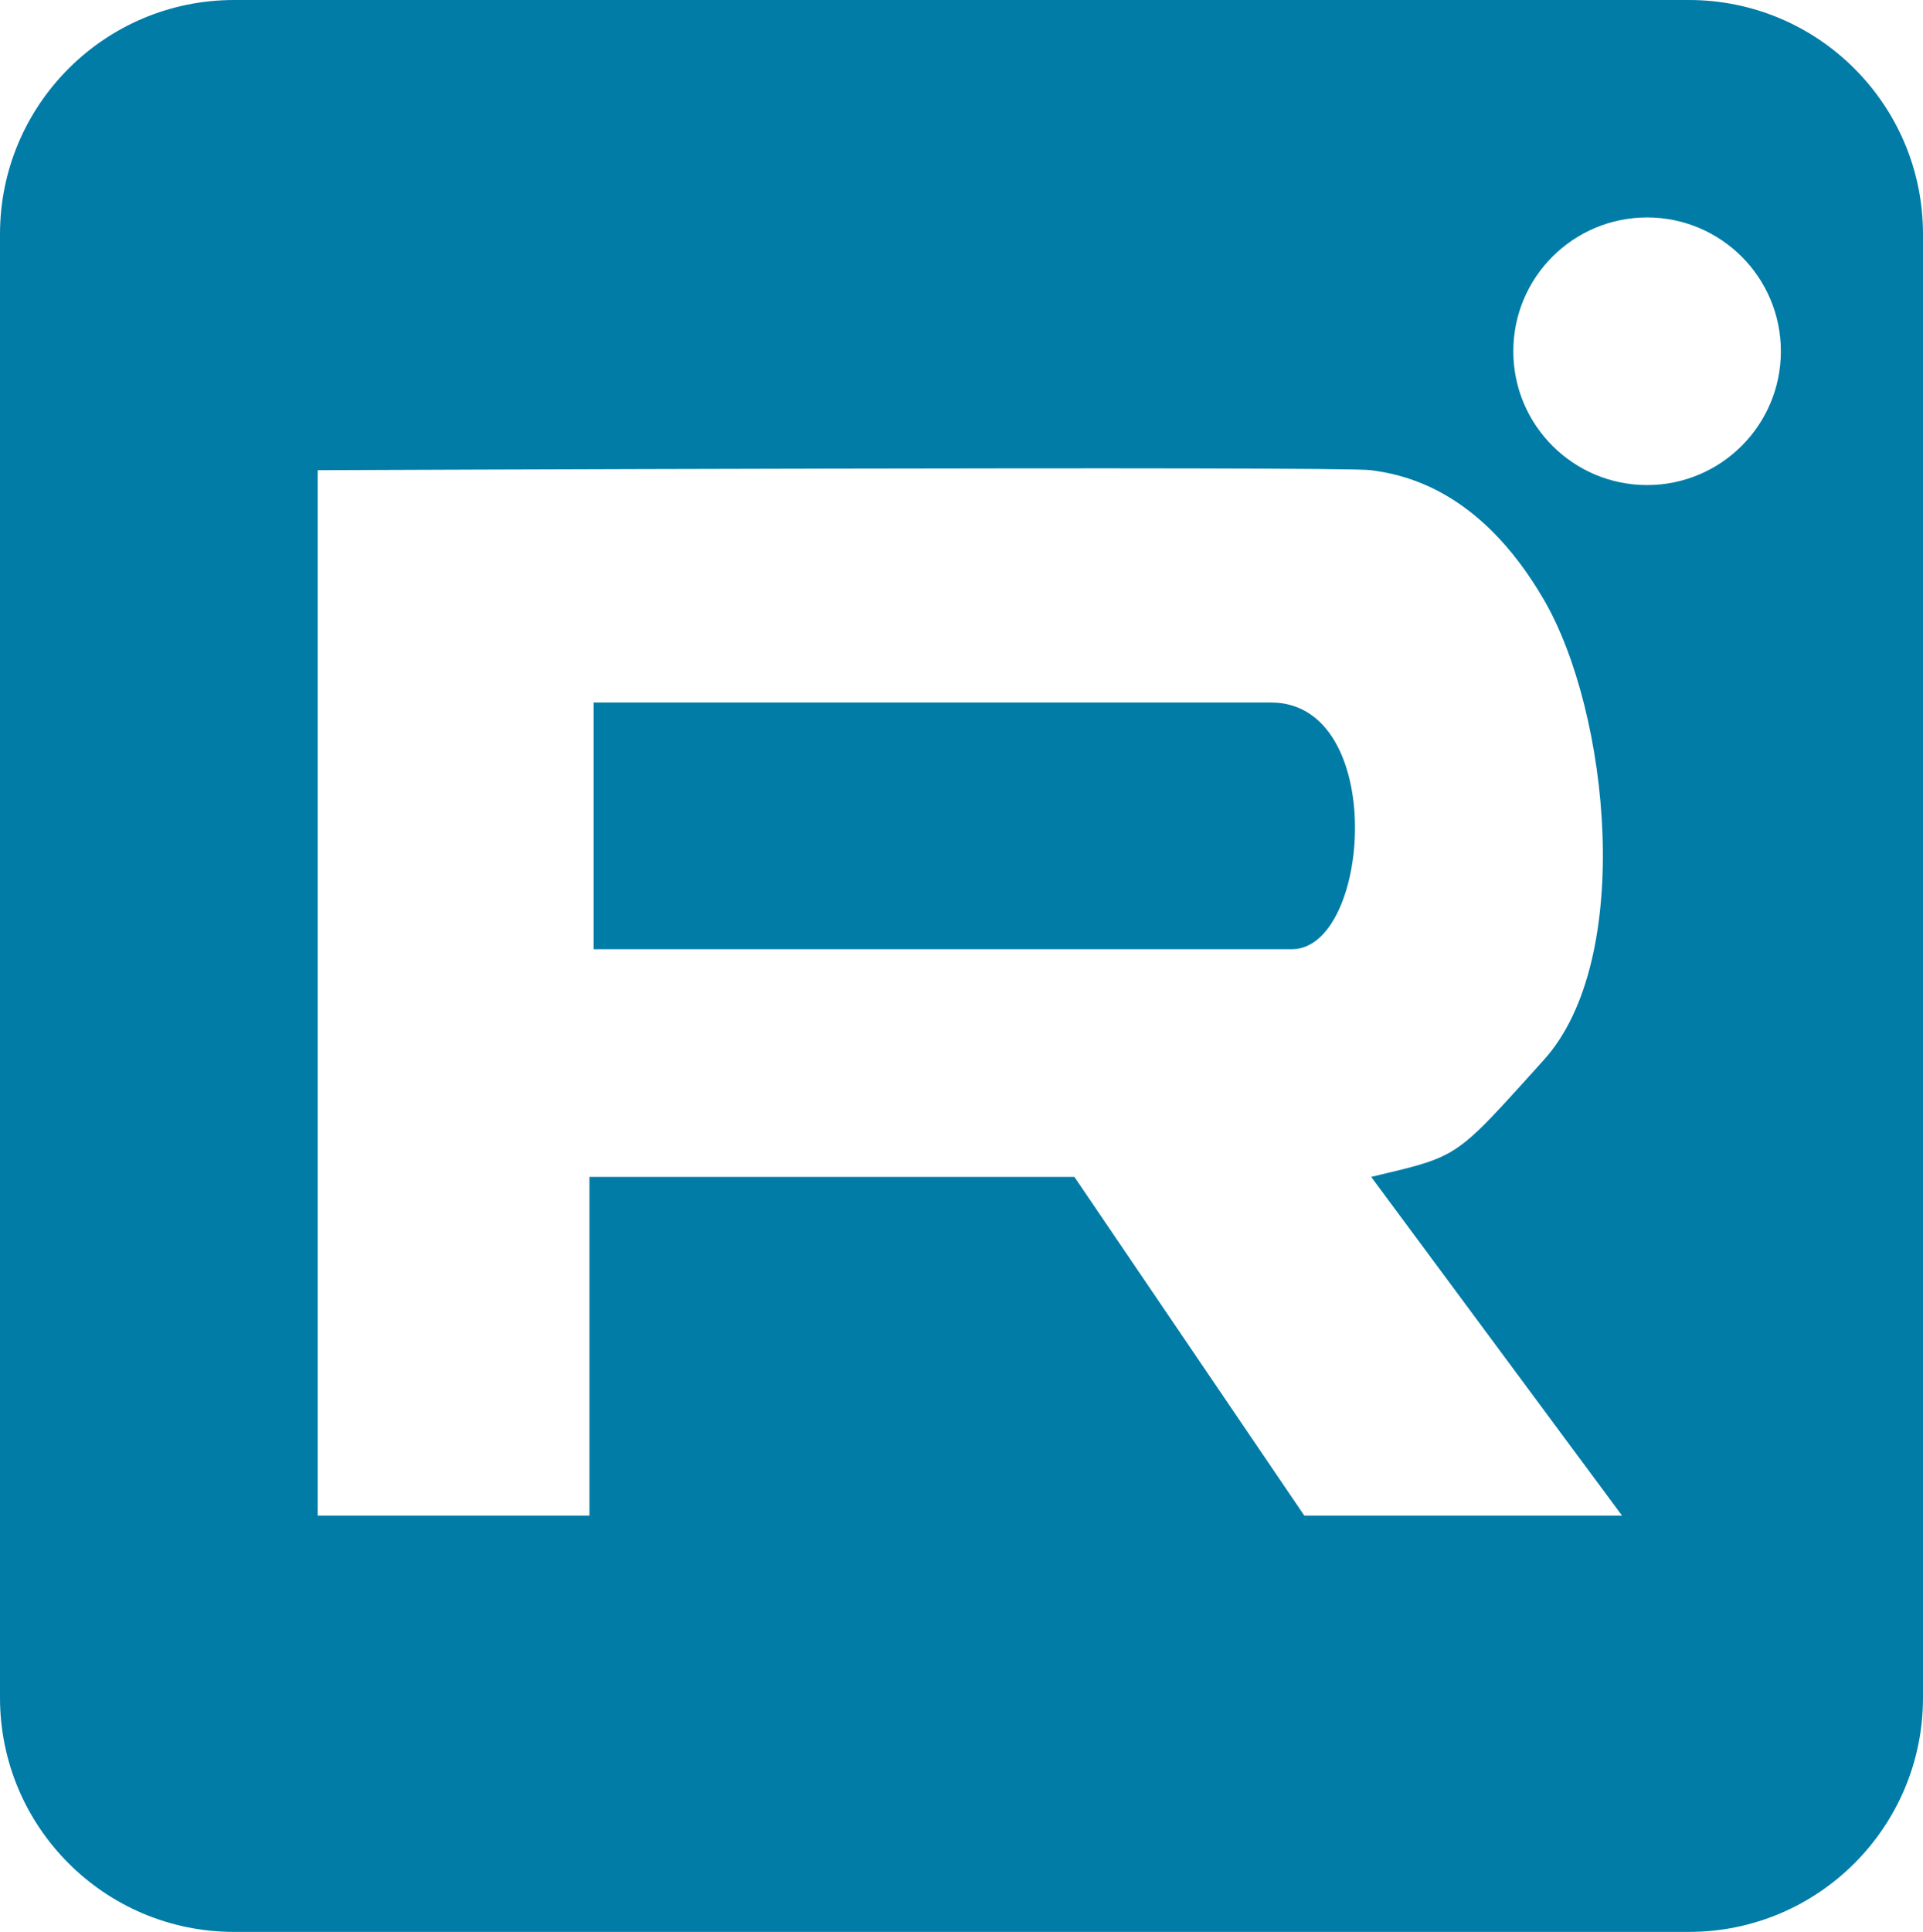 <?xml version="1.0" encoding="UTF-8"?> <svg xmlns="http://www.w3.org/2000/svg" width="230" height="231" viewBox="0 0 230 231" fill="none"><path fill-rule="evenodd" clip-rule="evenodd" d="M202 0H28C12.536 0 0 12.536 0 28V203C0 218.464 12.536 231 28 231H202C217.464 231 230 218.464 230 203V28C230 12.536 217.464 0 202 0ZM213 42C213 50.837 205.837 58 197 58C188.163 58 181 50.837 181 42C181 33.163 188.163 26 197 26C205.837 26 213 33.163 213 42ZM38 181.222H70.5V140.722H128.5L156 181.222H194L164 140.722C164.384 140.63 164.754 140.542 165.109 140.457L165.117 140.456C168.87 139.561 171.079 139.035 173.024 138.009C175.806 136.543 178.05 134.055 183.502 128.01L183.521 127.989C183.887 127.583 184.268 127.161 184.664 126.722C195.5 114.722 192.5 85.222 184.664 71.722C176.828 58.222 167.5 56.722 164 56.222C160.5 55.722 38 56.222 38 56.222V181.222ZM71 113.5V84H152C166 84 164 113.5 154.5 113.5H71Z" fill="#007CA7"></path></svg> 